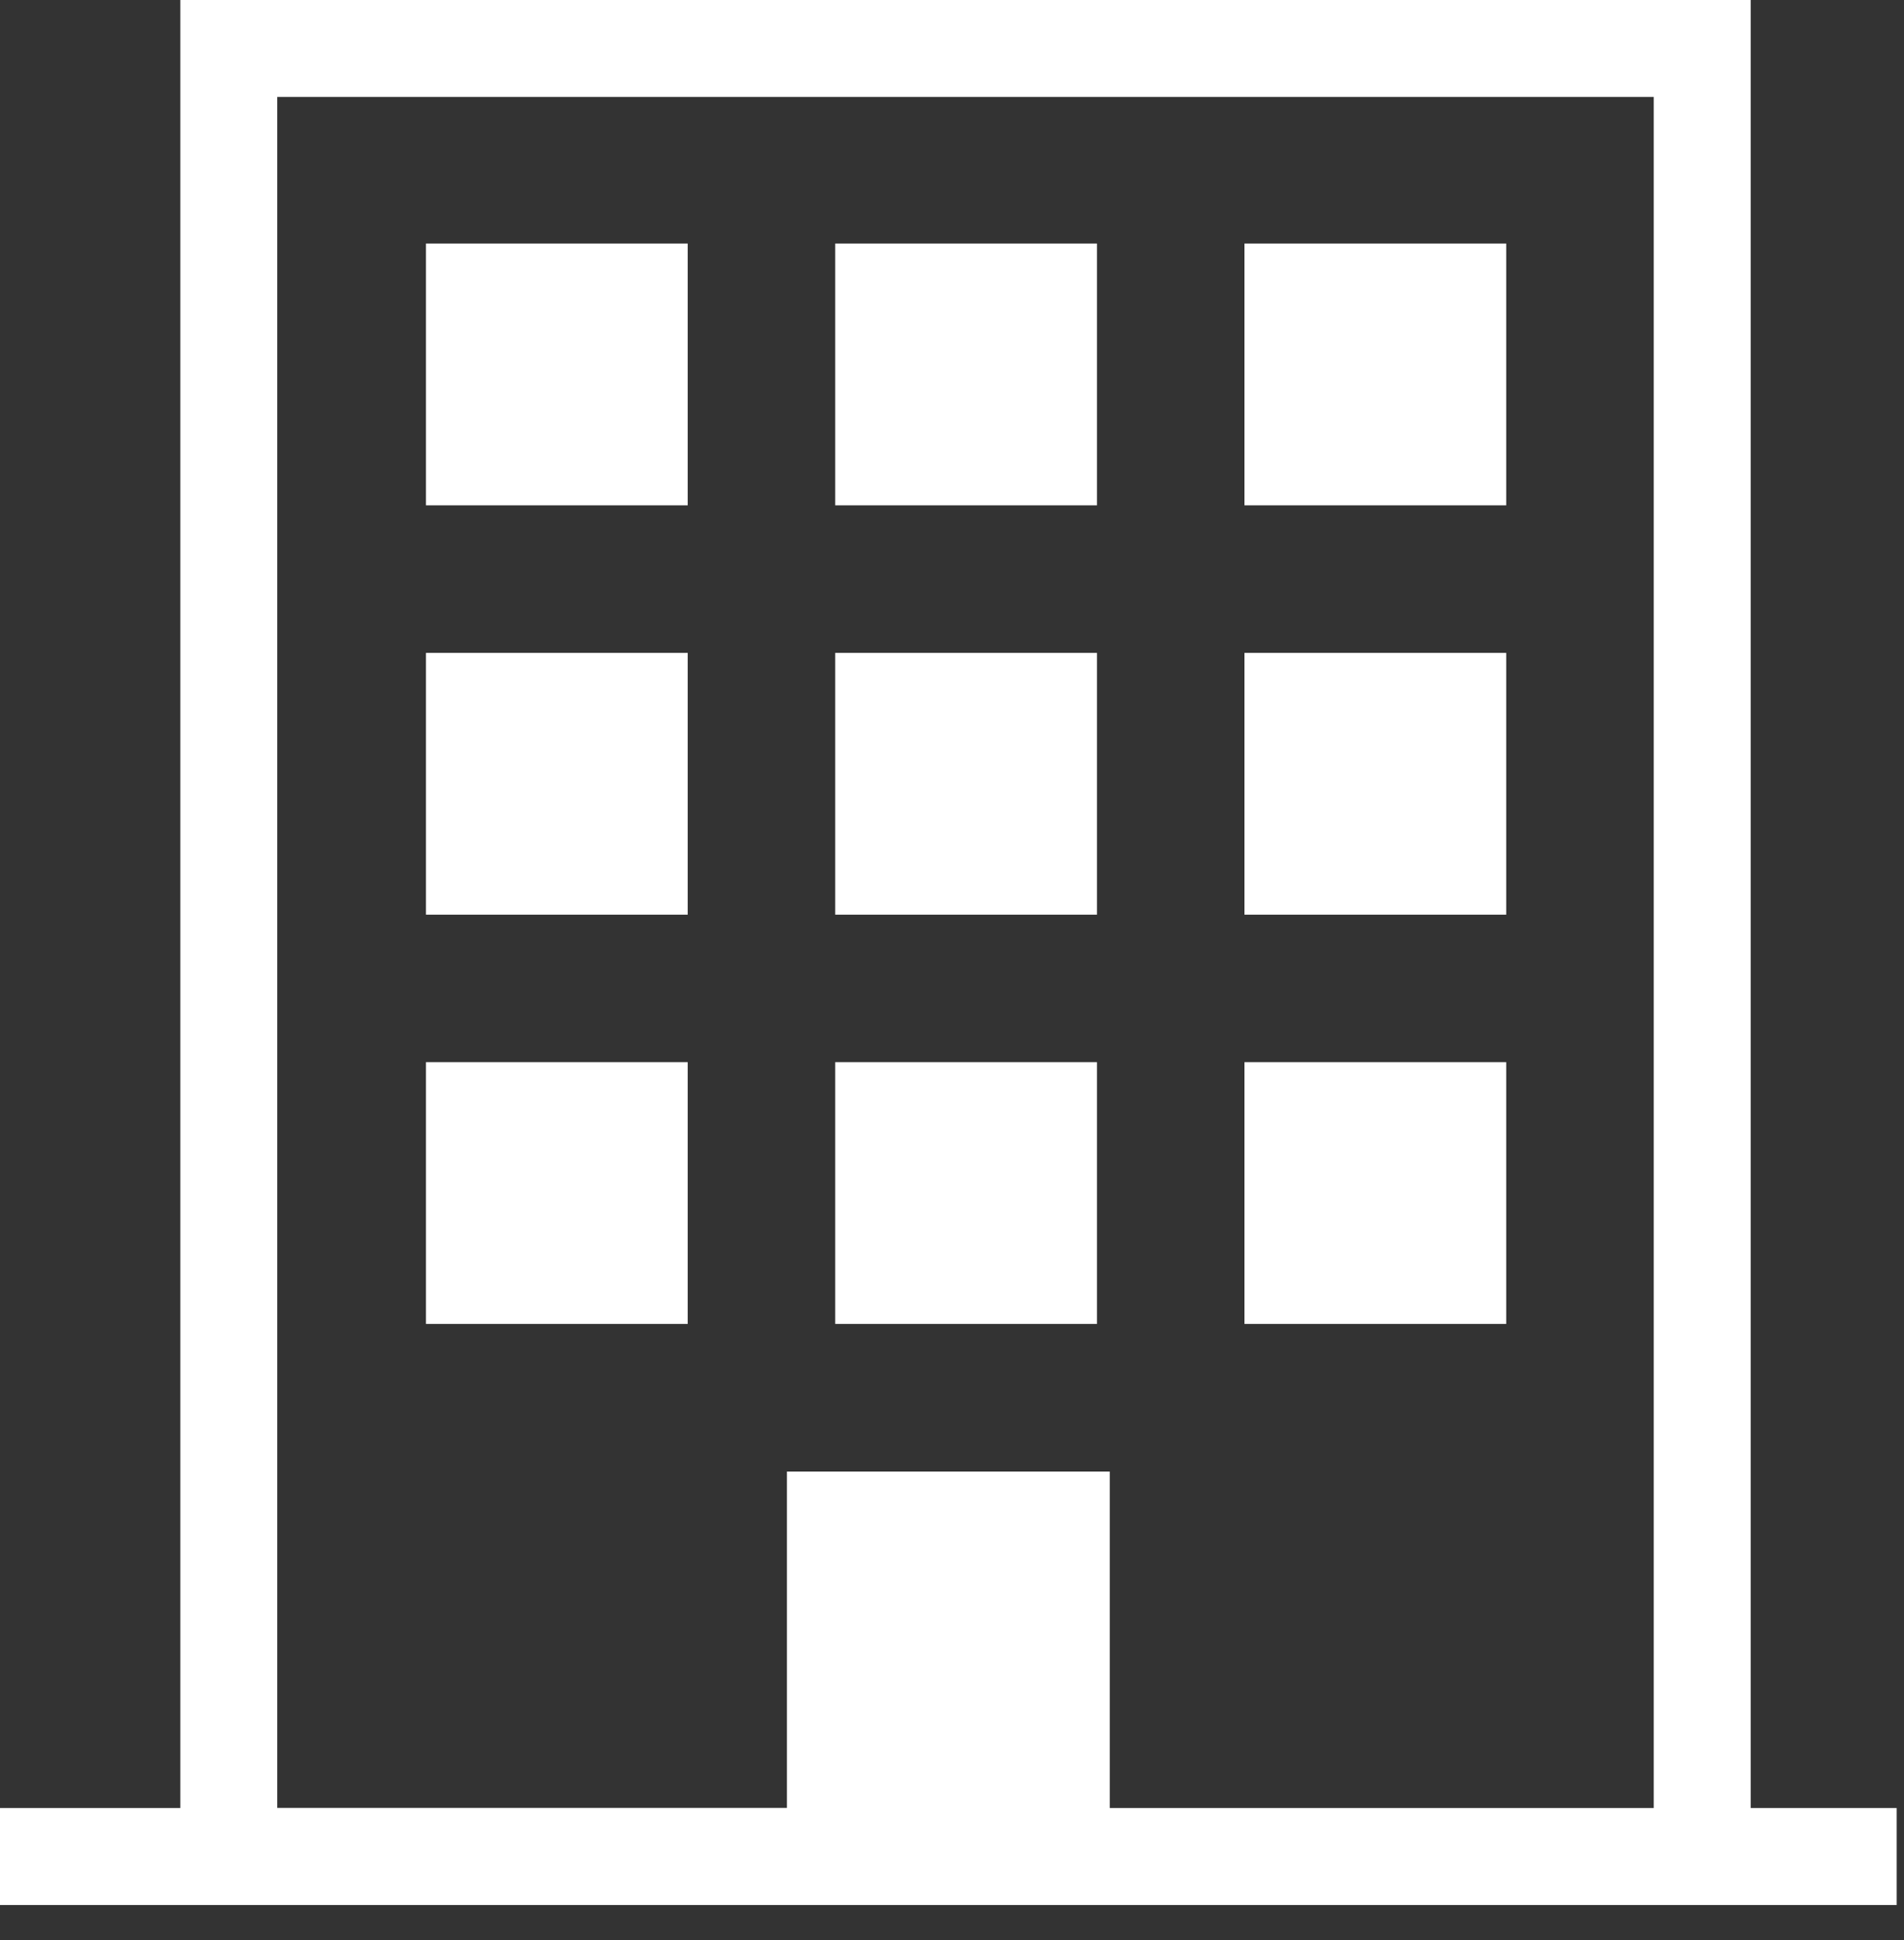 <svg width="53" height="54" viewBox="0 0 53 54" fill="none" xmlns="http://www.w3.org/2000/svg">
<rect x="0" y="0" width="53" height="54" fill="#333333" stroke="none"/>
<path d="M48.732 50.323V0H5.019V50.323H0V53.022H52.796V50.323H48.732ZM21.905 40.956V50.321H7.718V2.698H46.034V50.323H30.892V40.958H21.902L21.905 40.956Z" fill="white"/>
<path d="M19.143 6.779H11.857V14.065H19.143V6.779Z" fill="white"/>
<path d="M30.535 6.779H23.249V14.065H30.535V6.779Z" fill="white"/>
<path d="M41.927 6.779H34.641V14.065H41.927V6.779Z" fill="white"/>
<path d="M19.143 18.172H11.857V25.458H19.143V18.172Z" fill="white"/>
<path d="M30.535 18.172H23.249V25.458H30.535V18.172Z" fill="white"/>
<path d="M41.927 18.172H34.641V25.458H41.927V18.172Z" fill="white"/>
<path d="M19.143 29.564H11.857V36.849H19.143V29.564Z" fill="white"/>
<path d="M30.535 29.564H23.249V36.849H30.535V29.564Z" fill="white"/>
<path d="M41.927 29.564H34.641V36.849H41.927V29.564Z" fill="white"/>
</svg>
